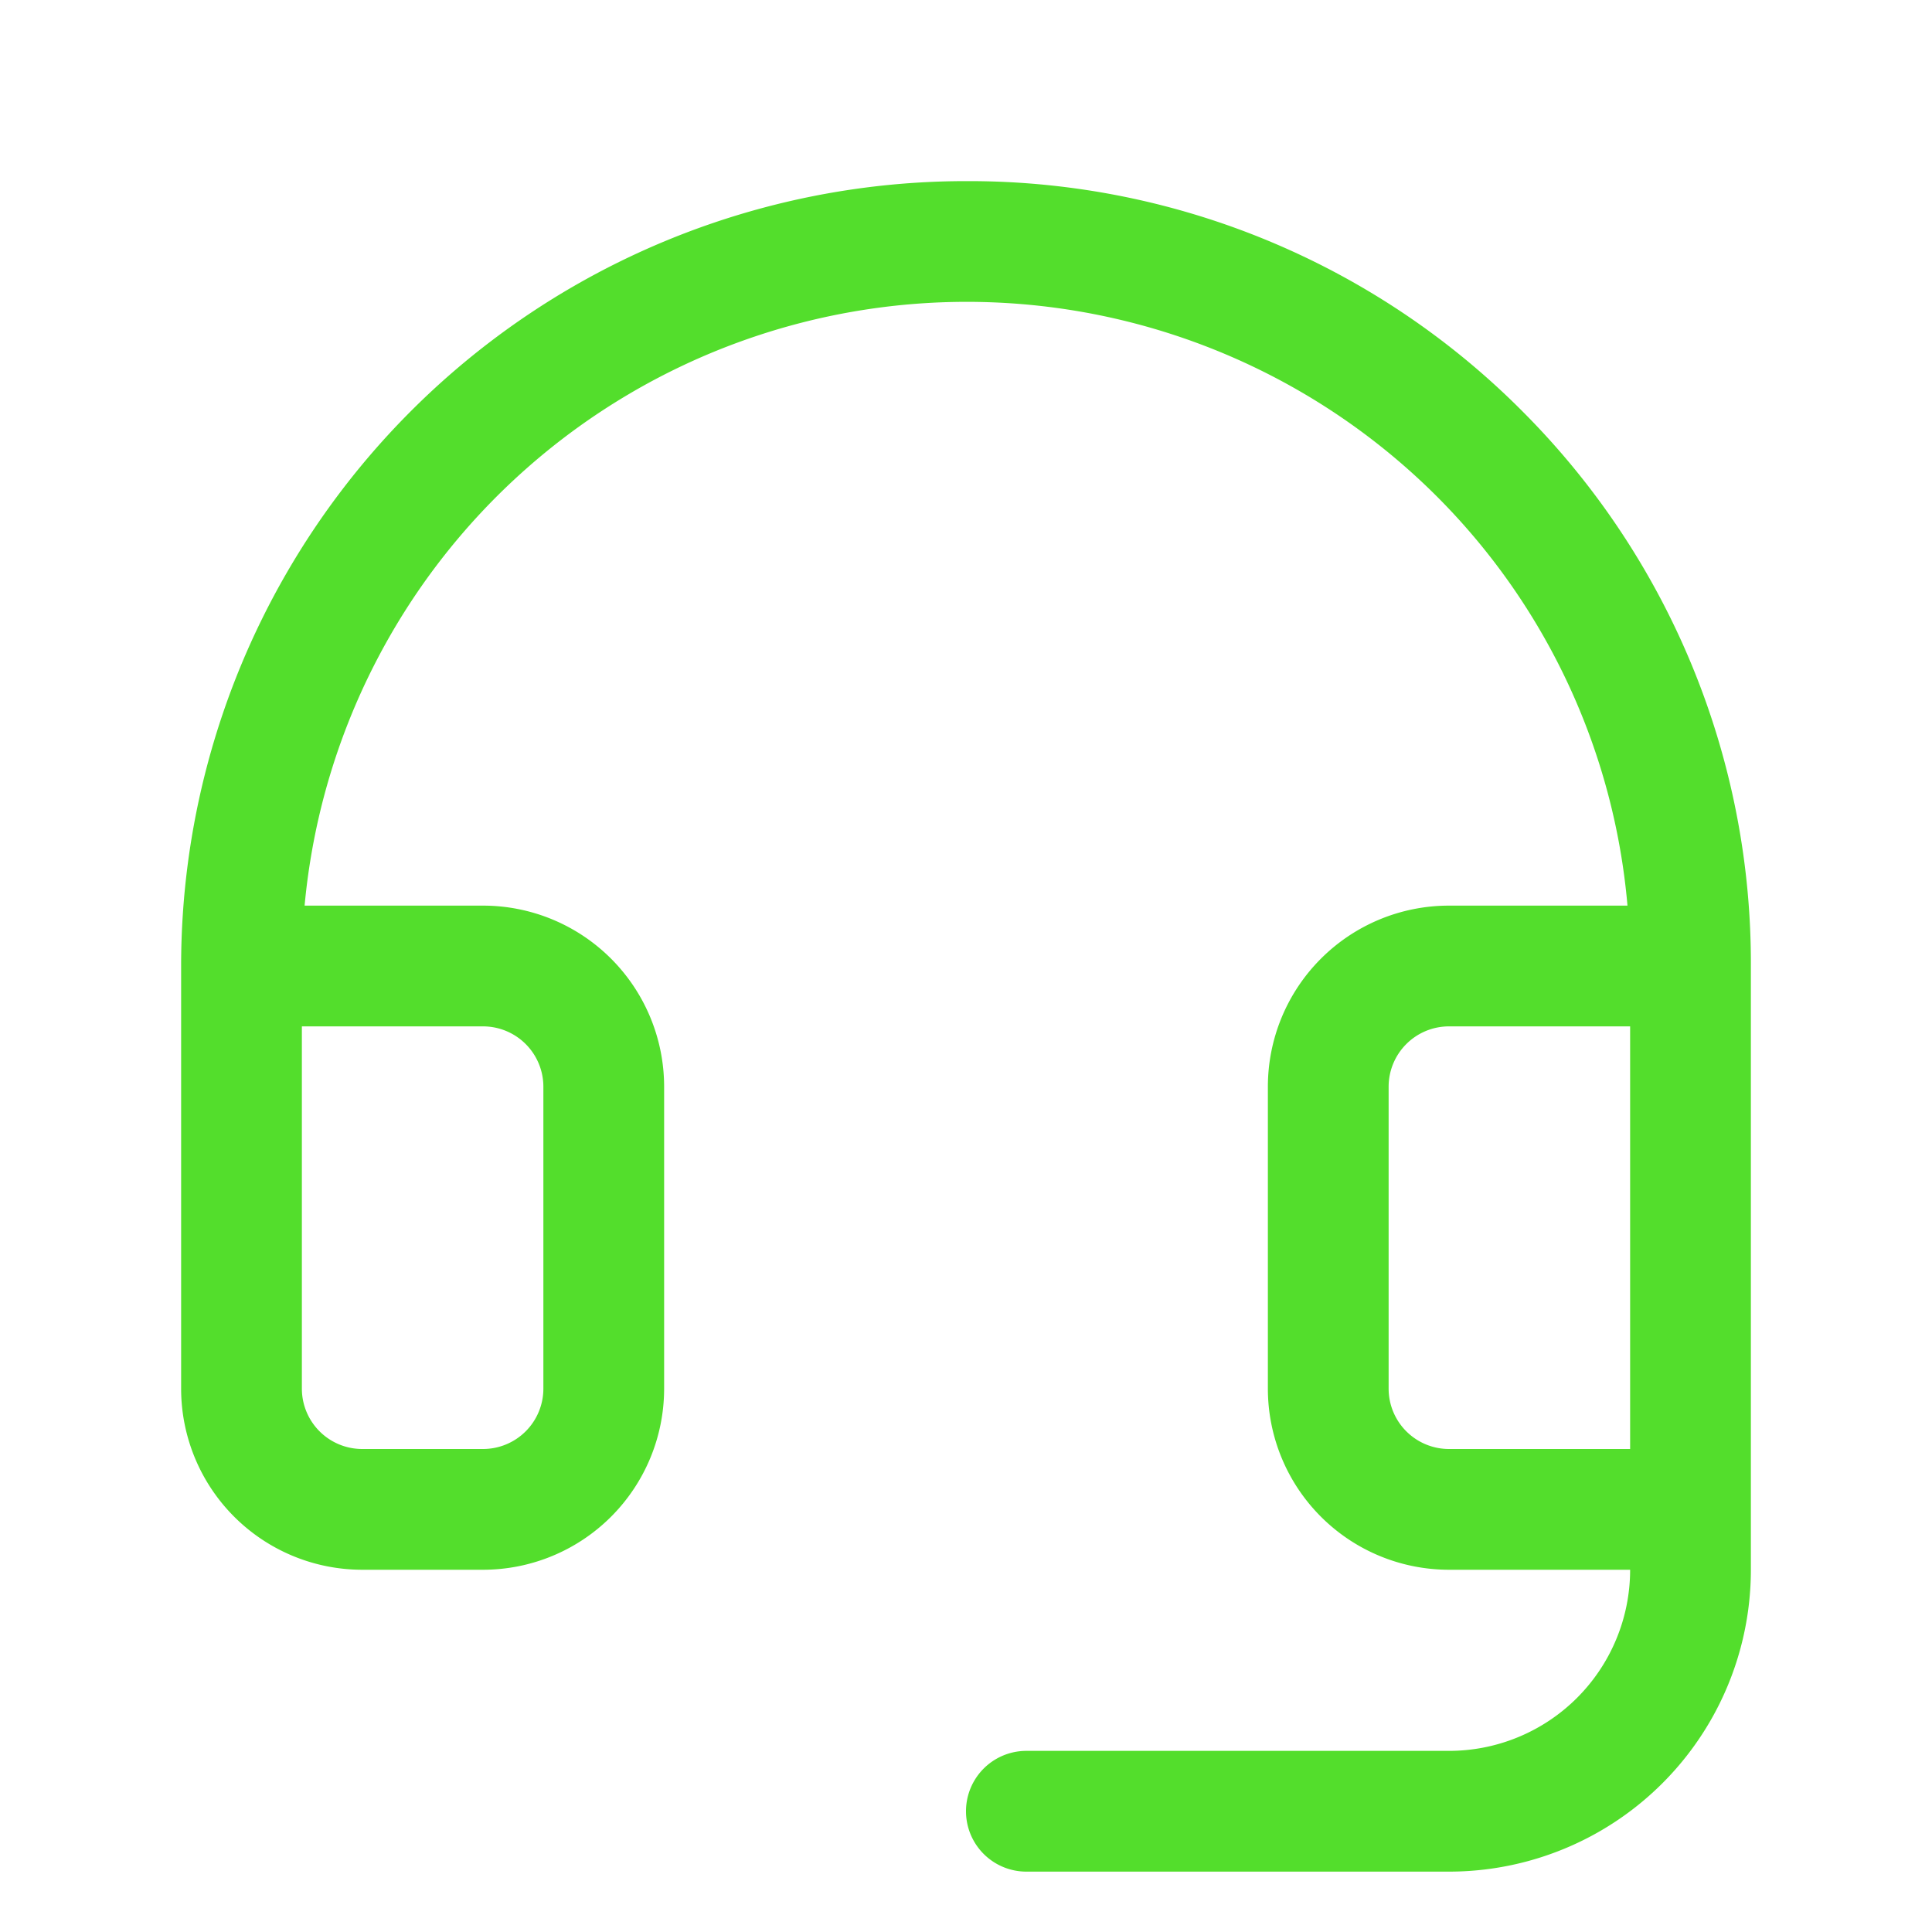 <svg xmlns="http://www.w3.org/2000/svg" viewBox="0 0 256 256" style="user-select: none; width: 100%; height: 100%; display: inline-block; fill: rgb(83, 222, 44); color: rgb(83, 222, 44); flex-shrink: 0;"><g><path d="M201.89,54.66A103.43,103.43,0,0,0,128.79,24H128A104,104,0,0,0,24,128v56a24,24,0,0,0,24,24H64a24,24,0,0,0,24-24V144a24,24,0,0,0-24-24H40.36A88.12,88.12,0,0,1,190.54,65.93,87.39,87.39,0,0,1,215.65,120H192a24,24,0,0,0-24,24v40a24,24,0,0,0,24,24h24a24,24,0,0,1-24,24H136a8,8,0,0,0,0,16h56a40,40,0,0,0,40-40V128A103.41,103.41,0,0,0,201.89,54.66ZM64,136a8,8,0,0,1,8,8v40a8,8,0,0,1-8,8H48a8,8,0,0,1-8-8V136Zm128,56a8,8,0,0,1-8-8V144a8,8,0,0,1,8-8h24v56Z"></path></g></svg>